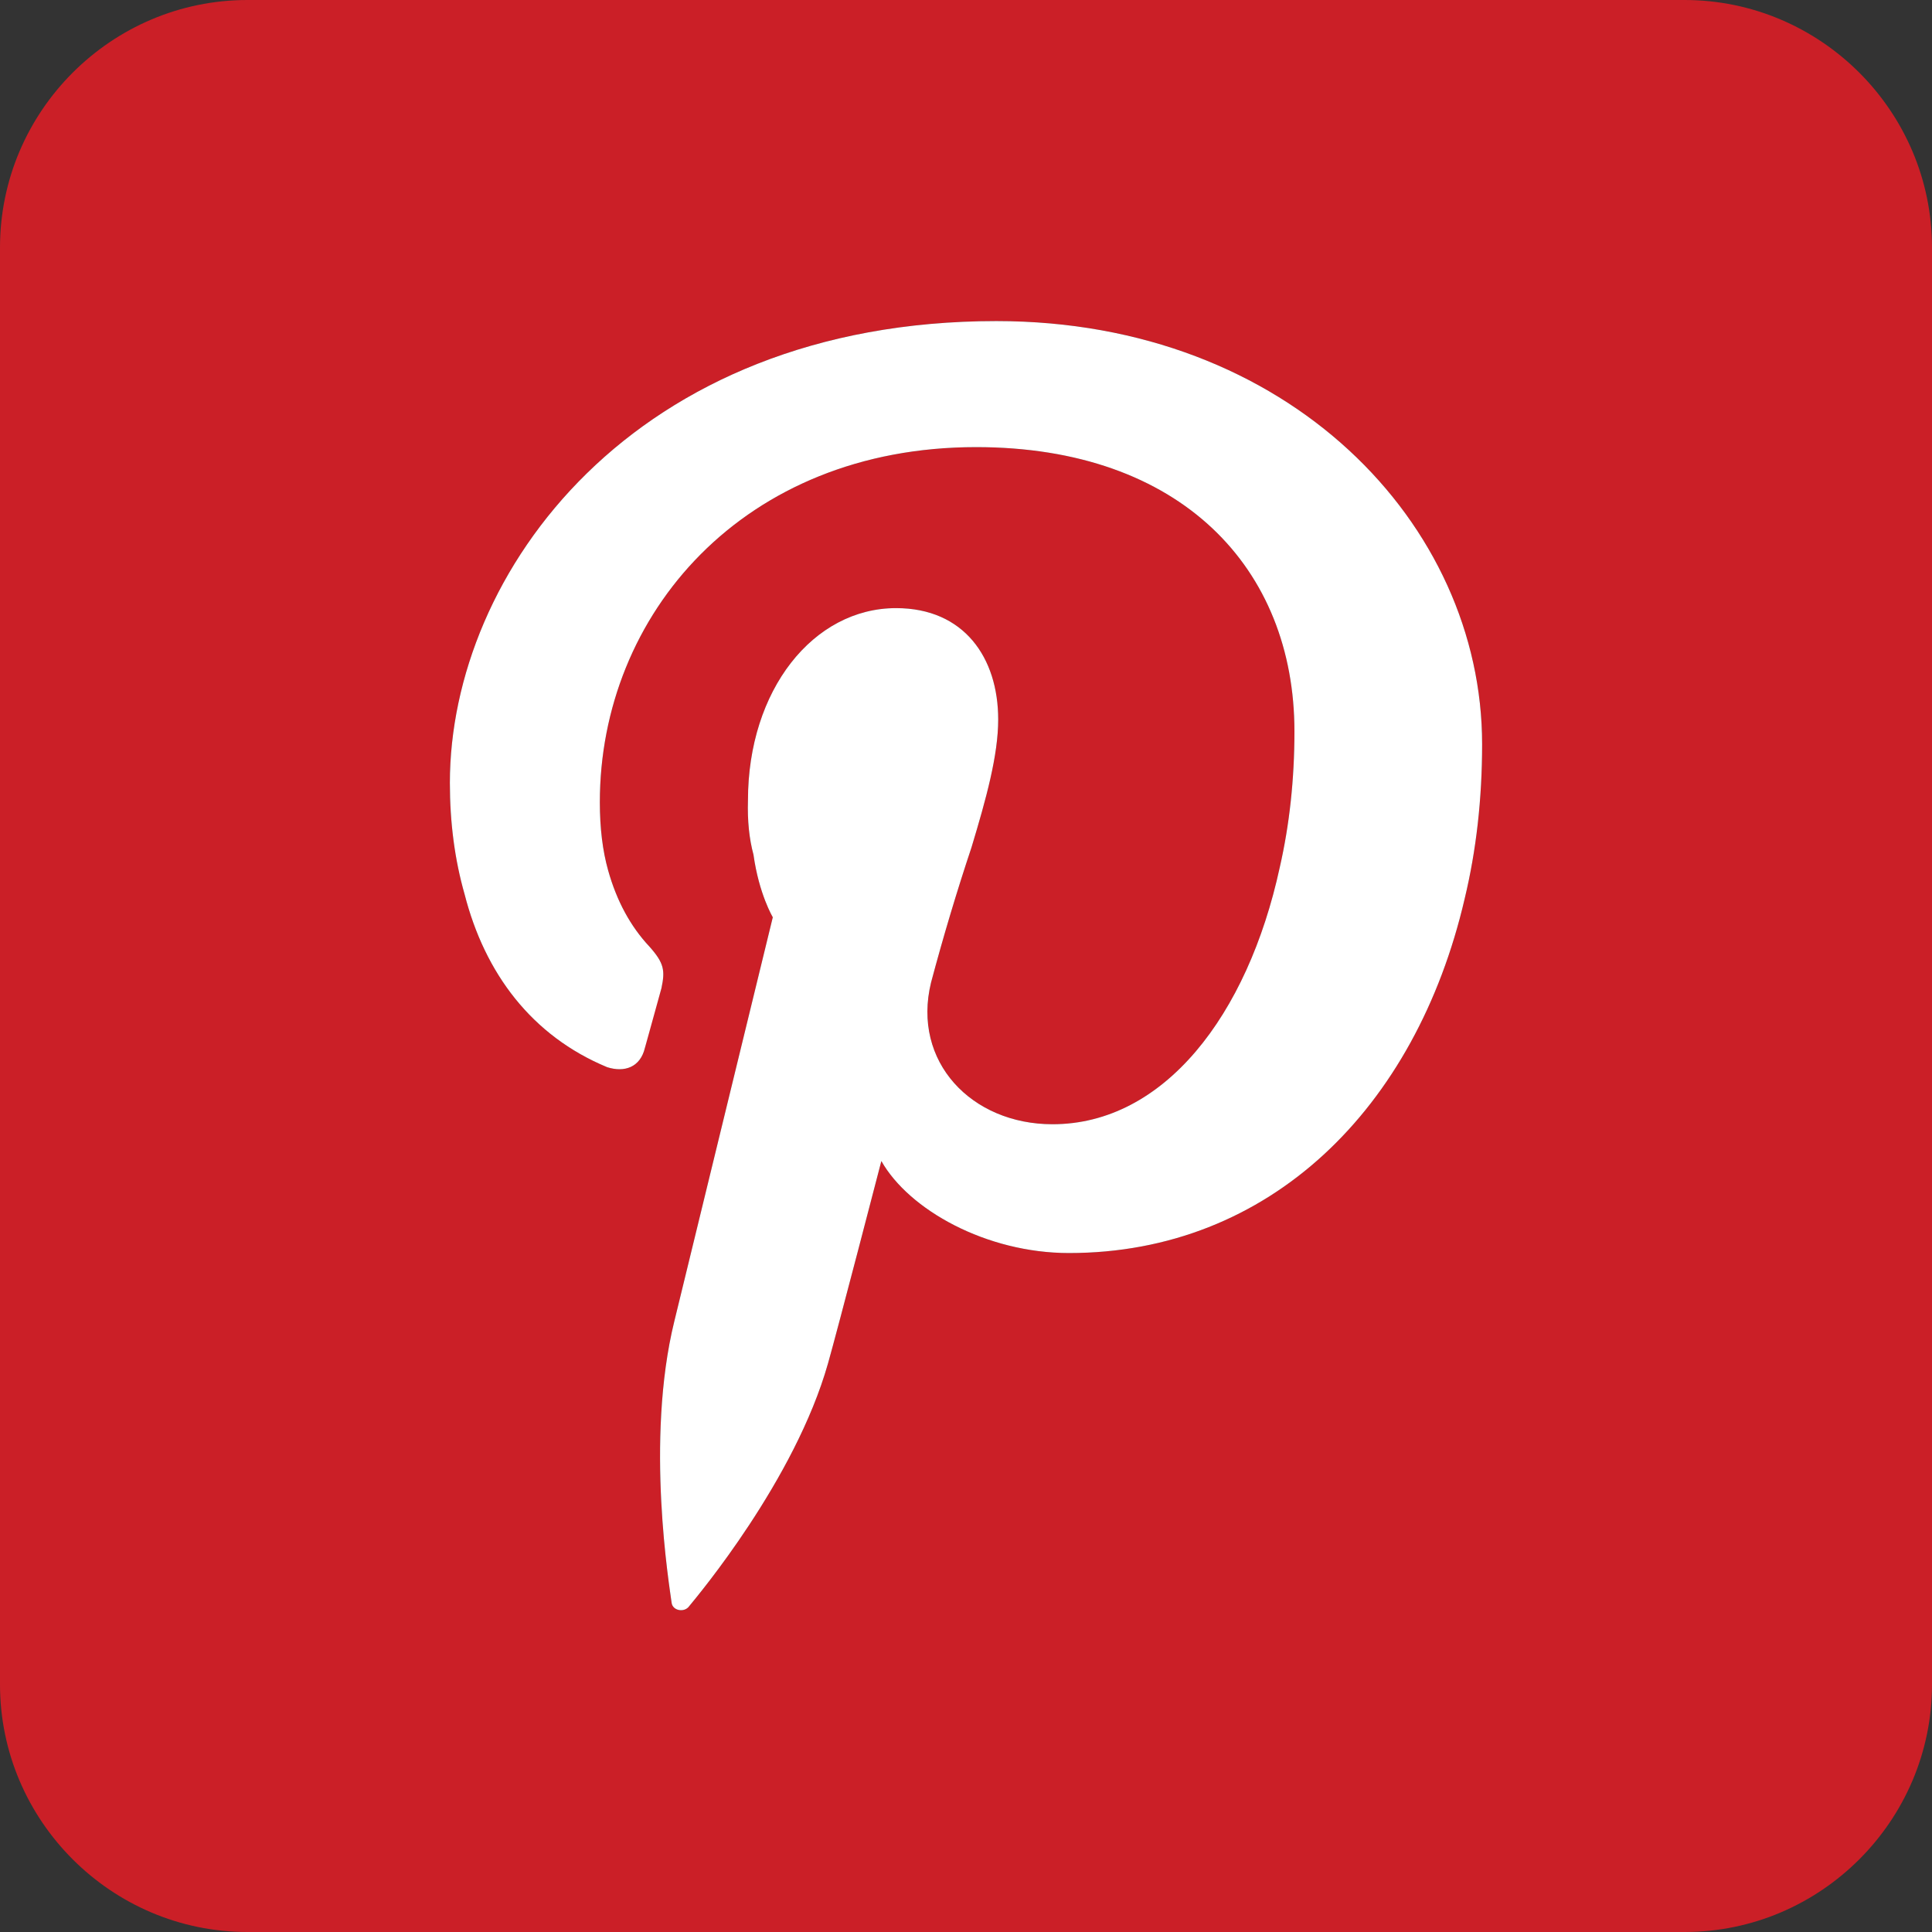 <svg version="1.2" xmlns="http://www.w3.org/2000/svg" viewBox="0 0 21 21" width="21" height="21">
	<rect x="0" y="0" width="21" height="21" fill="#333333" stroke="none"/>
	<title>3046410_media_pintrest_social_icon</title>
	<style>
		.s0 { fill: #cb1f27 } 
		.s1 { fill: #ffffff } 
	</style>
	<g id="social__x2C__media__x2C___pintrest__x2C_">
		<g>
			<path fill-rule="evenodd" class="s0" d="m21 2.69v15.62c0 1.48-1.21 2.69-2.69 2.69h-15.62c-1.48 0-2.69-1.21-2.69-2.69v-15.62c0-1.48 1.21-2.69 2.69-2.69h15.62c1.48 0 2.69 1.21 2.69 2.69zm-4.89 5.4c0-2.39-2.1-4.6-5.28-4.6-3.95 0-5.94 2.74-5.94 5.02q0 0.65 0.16 1.21c0.22 0.86 0.73 1.54 1.55 1.88 0.19 0.06 0.36 0 0.41-0.21 0.03-0.14 0.13-0.49 0.18-0.65 0.04-0.19 0.03-0.27-0.13-0.45q-0.31-0.33-0.45-0.83-0.09-0.32-0.09-0.74c0-2.04 1.56-3.86 4.09-3.86 2.23 0 3.46 1.32 3.46 3.09q0 0.78-0.16 1.48c-0.35 1.61-1.26 2.79-2.47 2.79-0.88 0-1.53-0.68-1.32-1.54q0.2-0.75 0.44-1.47c0.16-0.53 0.29-1 0.29-1.39 0-0.67-0.37-1.21-1.11-1.21-0.9 0-1.61 0.89-1.61 2.09q-0.01 0.33 0.06 0.59c0.06 0.43 0.21 0.68 0.21 0.68 0 0-0.91 3.73-1.07 4.39-0.32 1.3-0.05 2.9-0.03 3.06 0.01 0.09 0.14 0.11 0.19 0.04 0.09-0.11 1.15-1.37 1.51-2.64 0.1-0.35 0.58-2.2 0.58-2.2 0.3 0.53 1.14 1 2.04 1 2.18 0 3.77-1.57 4.3-3.85q0.19-0.79 0.19-1.68z"/>
			<path fill-rule="evenodd" class="s1" d="m9.74 6.61c-0.9 0-1.61 0.89-1.61 2.09q-0.01 0.33 0.06 0.59c0.06 0.43 0.21 0.68 0.21 0.68l-1.07 4.39c-0.32 1.3-0.05 2.9-0.03 3.06 0.01 0.09 0.14 0.11 0.19 0.04 0.09-0.11 1.15-1.37 1.51-2.64 0.1-0.35 0.58-2.2 0.58-2.2 0.3 0.53 1.14 1 2.04 1 2.18 0 3.77-1.57 4.3-3.85q0.19-0.79 0.19-1.68c0-2.39-2.1-4.6-5.28-4.6-3.95 0-5.94 2.74-5.94 5.02q0 0.65 0.16 1.21c0.22 0.86 0.73 1.54 1.55 1.88 0.19 0.06 0.36 0 0.41-0.21l0.18-0.65c0.04-0.19 0.03-0.27-0.13-0.45q-0.31-0.33-0.45-0.83-0.09-0.32-0.09-0.74c0-2.04 1.56-3.86 4.09-3.86 2.23 0 3.46 1.32 3.46 3.09q0 0.78-0.16 1.48c-0.35 1.61-1.26 2.79-2.47 2.79-0.88 0-1.53-0.68-1.32-1.54q0.2-0.75 0.44-1.47c0.16-0.53 0.29-1 0.29-1.39 0-0.67-0.37-1.21-1.11-1.21z"/>
		</g>
	</g>
	<g id="Layer_1">
	</g>
</svg>